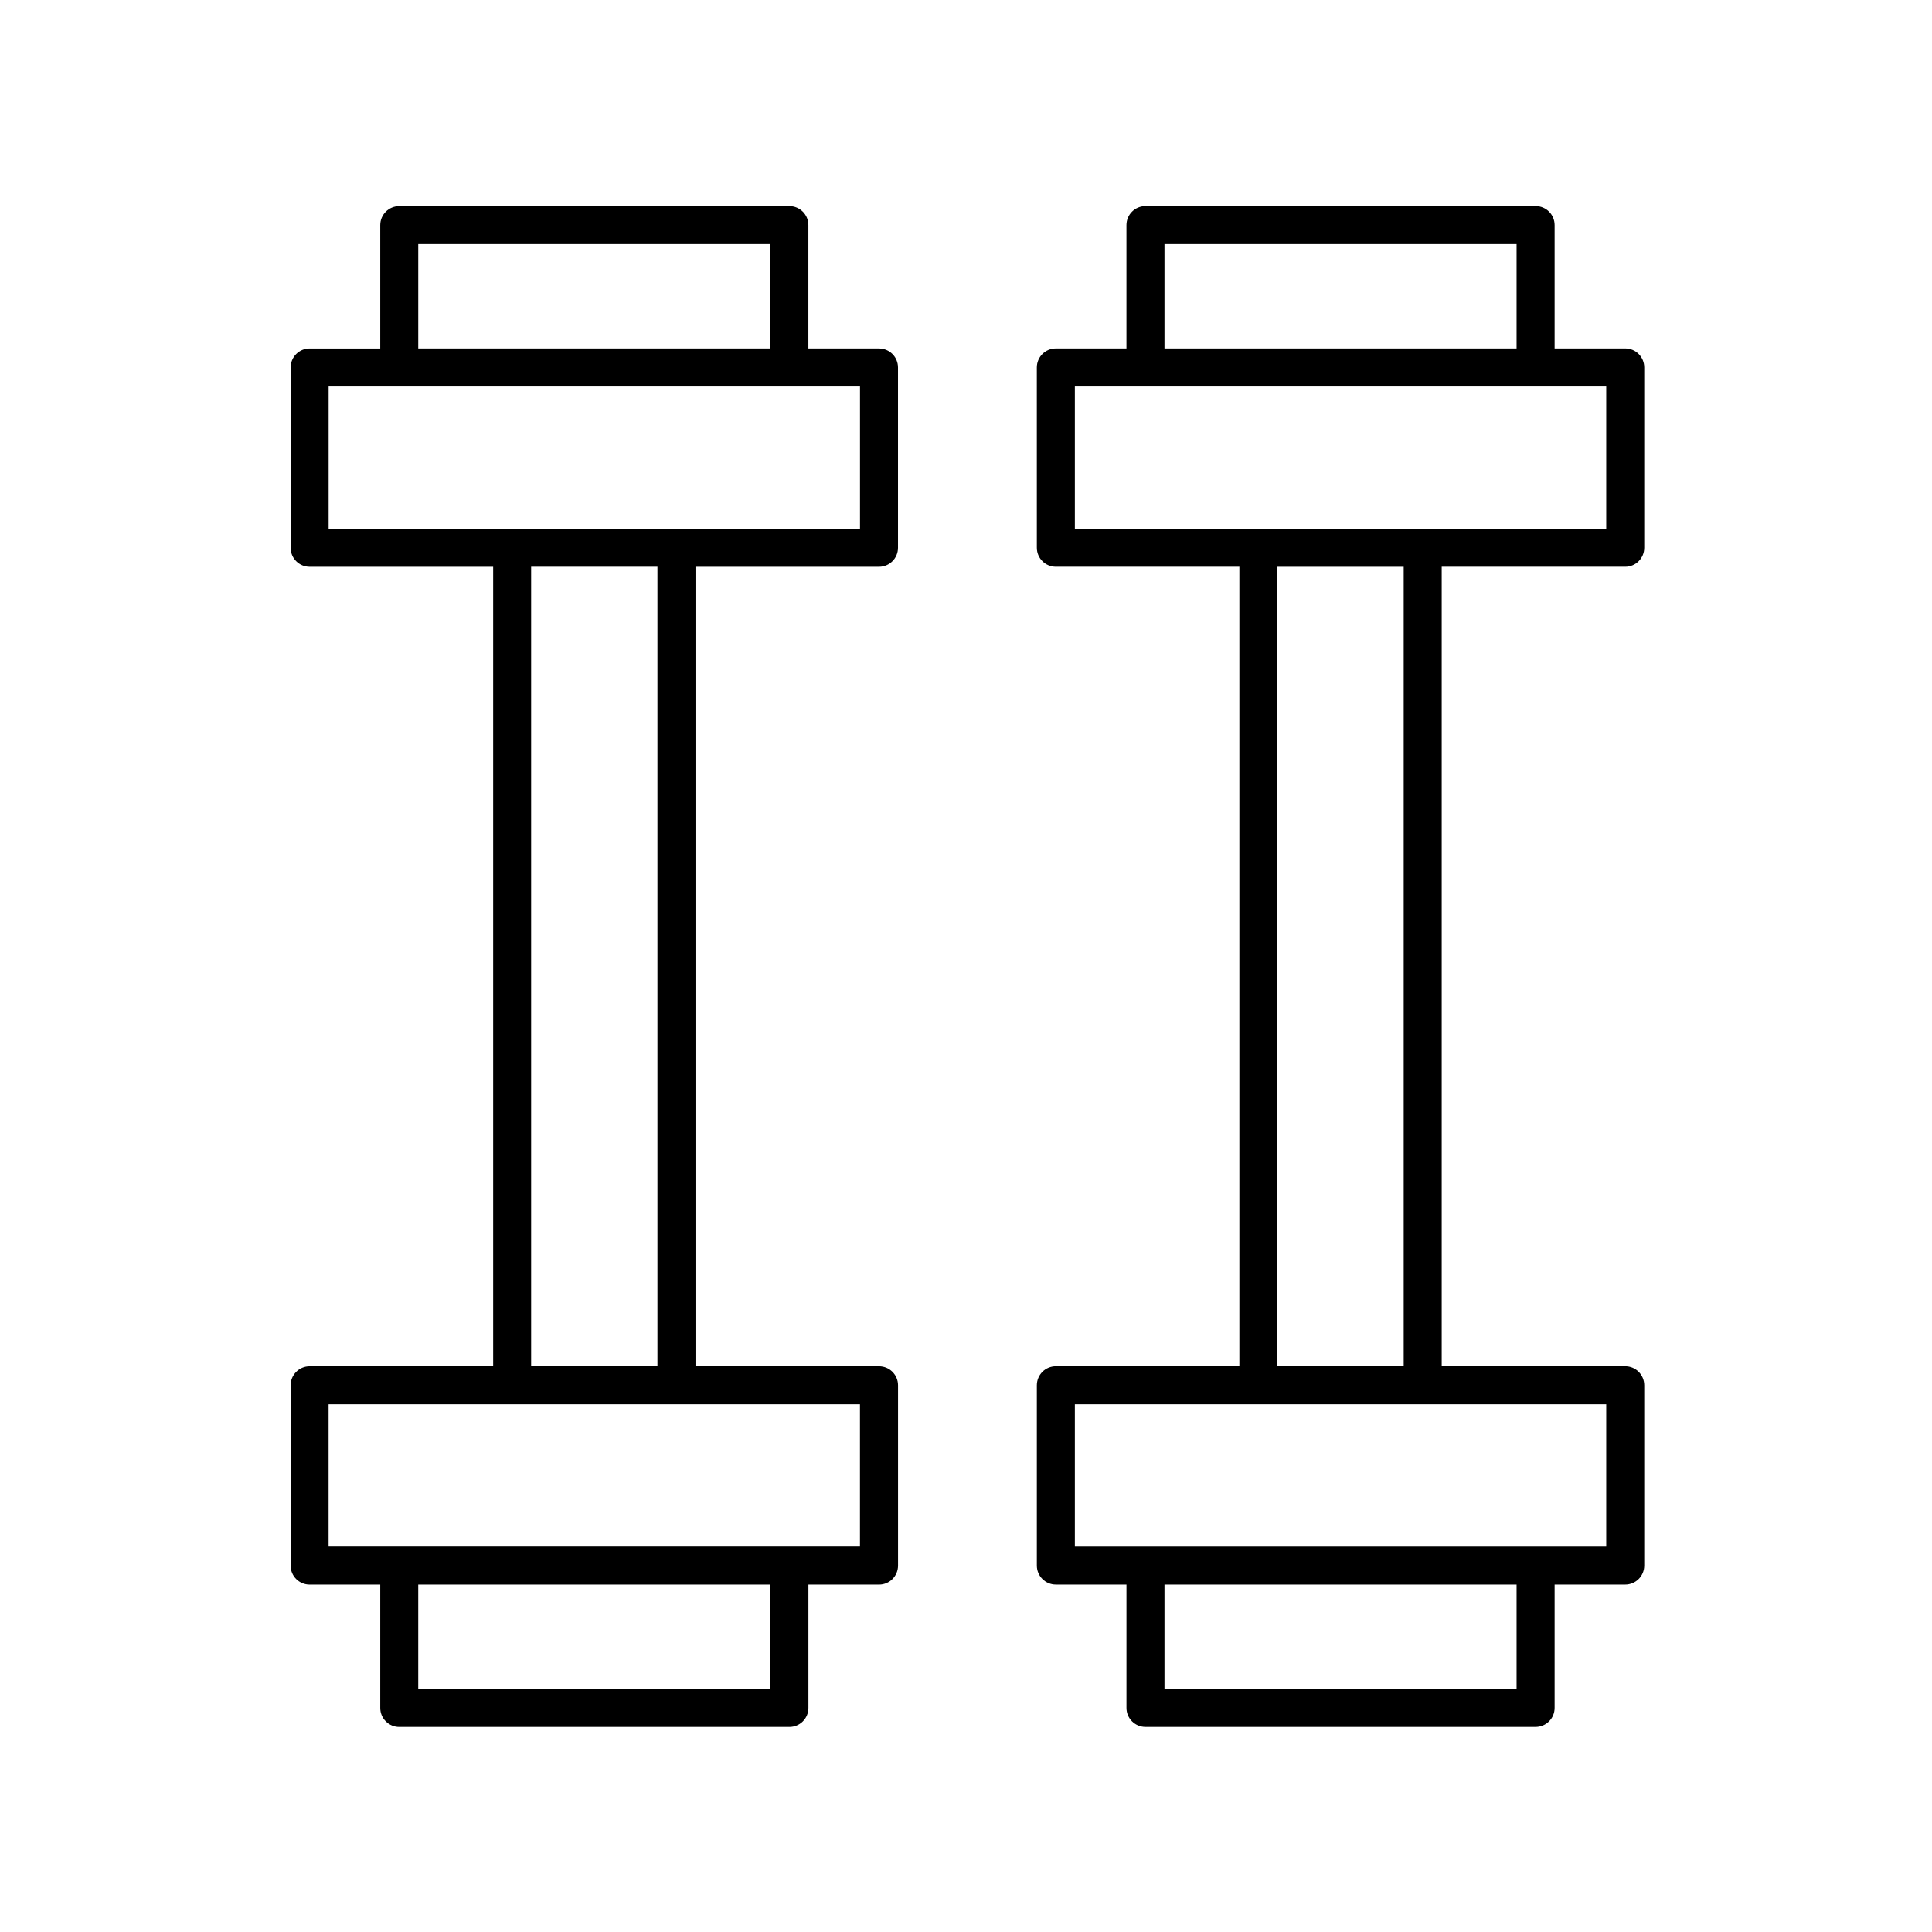 <?xml version="1.0" encoding="UTF-8"?>
<!-- Uploaded to: ICON Repo, www.svgrepo.com, Generator: ICON Repo Mixer Tools -->
<svg fill="#000000" width="800px" height="800px" version="1.1" viewBox="144 144 512 512" xmlns="http://www.w3.org/2000/svg">
 <g>
  <path d="m555.99 596.62v-32.688h18.711c2.781 0 5.039-2.254 5.039-5.039v-47.781c0-2.785-2.258-5.039-5.039-5.039h-48.633v-211.88h48.633c2.781 0 5.039-2.254 5.039-5.039v-47.781c0-2.785-2.258-5.039-5.039-5.039h-18.711v-32.688c0-2.785-2.258-5.039-5.039-5.039l-103.39 0.004c-2.781 0-5.039 2.254-5.039 5.039v32.688h-18.711c-2.781 0-5.039 2.254-5.039 5.039l0.004 47.777c0 2.785 2.258 5.039 5.039 5.039h48.633v211.88h-48.633c-2.781 0-5.039 2.254-5.039 5.039v47.781c0 2.785 2.258 5.039 5.039 5.039h18.711v32.688c0 2.785 2.258 5.039 5.039 5.039h103.39c2.781-0.004 5.035-2.258 5.035-5.043zm-103.39-387.93h93.312v27.648h-93.312zm-23.75 37.73h140.82v37.703h-140.82zm53.672 47.781h33.473v211.88l-33.473-0.004zm-53.672 221.95h140.82v37.707h-140.82zm23.75 75.43v-27.648h93.312v27.648z"/>
  <path d="m376.94 294.2c2.781 0 5.039-2.254 5.039-5.039v-47.781c0-2.785-2.258-5.039-5.039-5.039h-18.711v-32.688c0-2.785-2.258-5.039-5.039-5.039l-103.38 0.004c-2.781 0-5.039 2.254-5.039 5.039v32.688h-18.711c-2.781 0-5.039 2.254-5.039 5.039v47.777c0 2.785 2.258 5.039 5.039 5.039h48.633v211.88h-48.633c-2.781 0-5.039 2.254-5.039 5.039v47.781c0 2.785 2.258 5.039 5.039 5.039h18.711v32.688c0 2.785 2.258 5.039 5.039 5.039h103.39c2.781 0 5.039-2.254 5.039-5.039v-32.688h18.711c2.781 0 5.039-2.254 5.039-5.039v-47.781c0-2.785-2.258-5.039-5.039-5.039l-48.637-0.004v-211.88zm-122.1-85.512h93.312v27.648h-93.312zm-23.75 37.73h140.82v37.703h-140.82zm117.06 345.16h-93.312v-27.648h93.312zm23.75-37.727h-140.82v-37.707h140.82zm-53.672-47.781h-33.473v-211.88h33.473z"/>
 </g>
</svg>